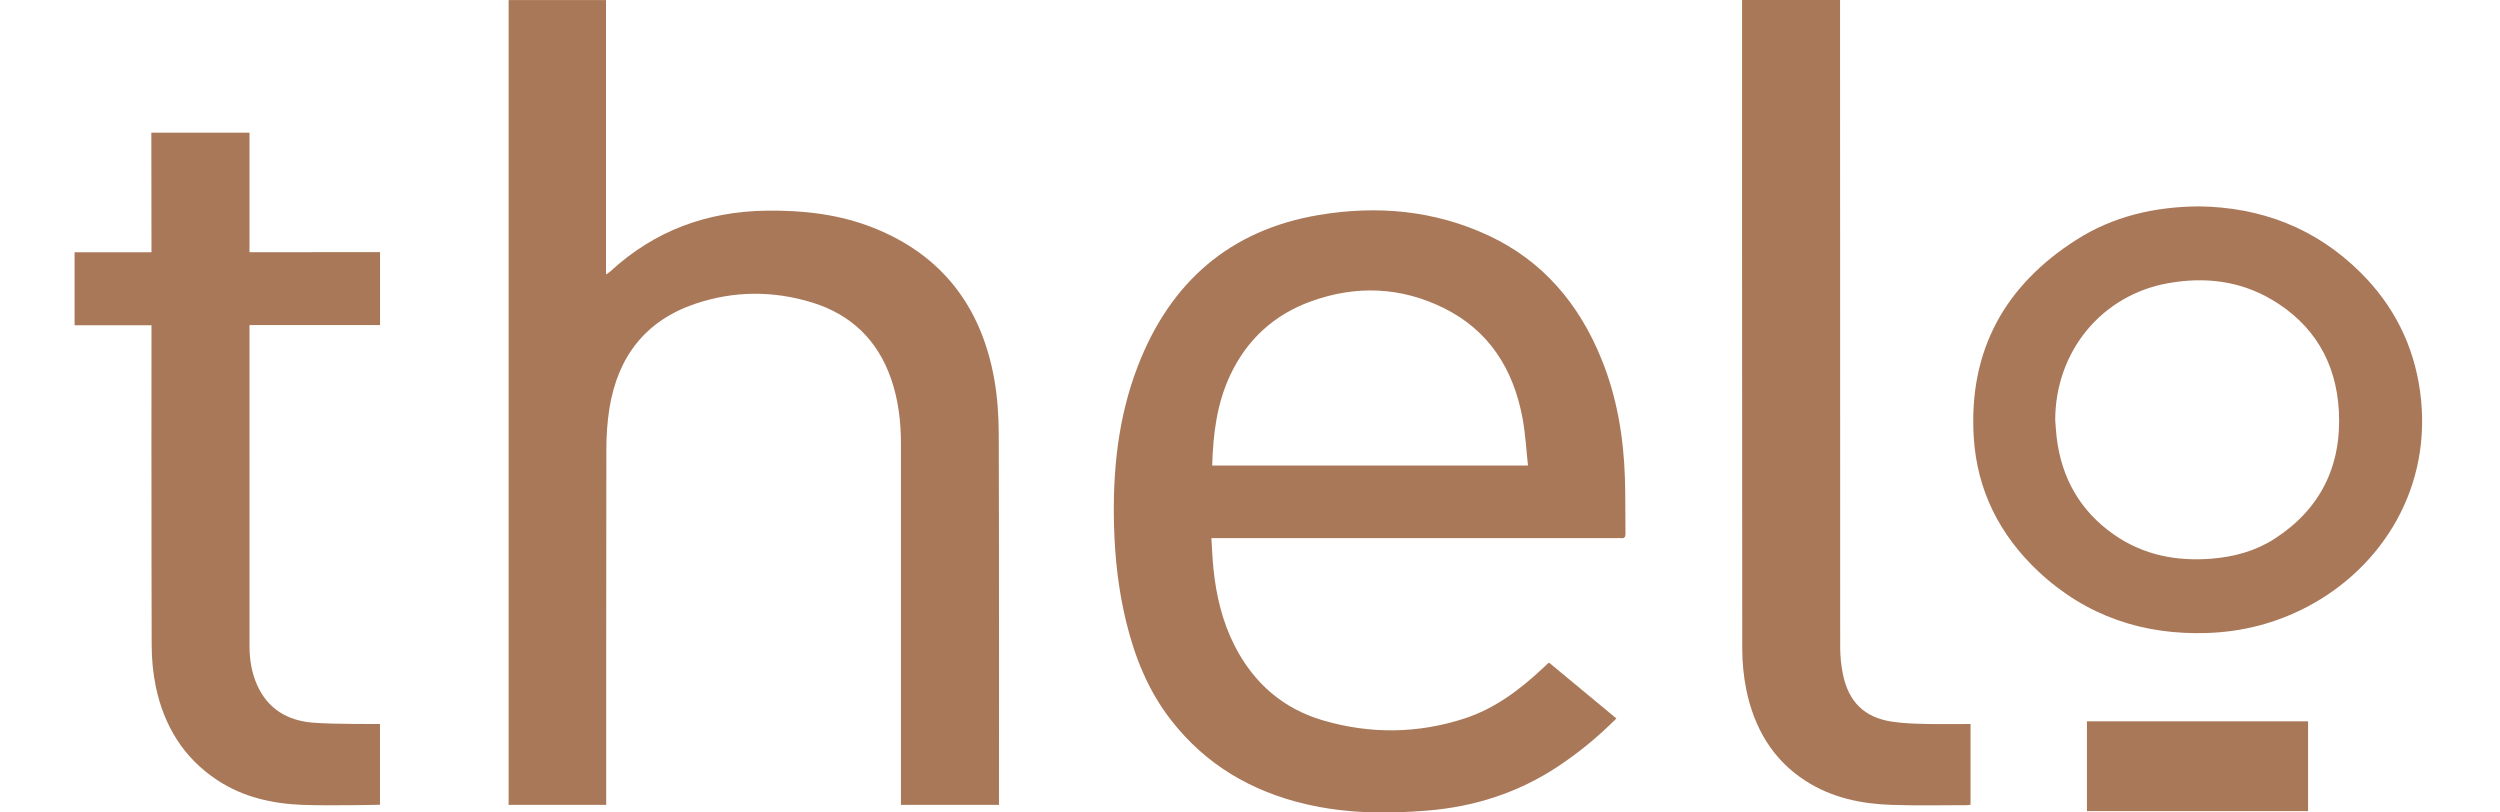 <svg xmlns="http://www.w3.org/2000/svg" fill="none" viewBox="0 0 120 39" height="39" width="120">
<g clip-path="url(#clip0_148_2005)">
<path fill="#A97859" d="M29.098 38.635C27.511 38.635 25.969 38.635 24.414 38.635C24.414 25.754 24.414 12.887 24.414 0.003C25.971 0.003 27.518 0.003 29.089 0.003C29.089 4.378 29.089 8.746 29.089 13.177C29.189 13.105 29.248 13.073 29.297 13.027C31.43 11.06 33.951 10.149 36.798 10.112C38.555 10.089 40.282 10.282 41.932 10.938C45.174 12.227 47.084 14.672 47.717 18.157C47.879 19.052 47.938 19.977 47.941 20.89C47.96 26.674 47.951 38.495 47.951 38.635C46.373 38.635 44.833 38.635 43.246 38.635C43.246 38.528 43.246 26.985 43.246 21.32C43.246 20.243 43.123 19.182 42.765 18.164C42.112 16.298 40.829 15.094 38.997 14.525C37.128 13.948 35.238 13.953 33.382 14.578C31.008 15.376 29.652 17.099 29.251 19.612C29.148 20.259 29.106 20.924 29.105 21.58C29.094 27.142 29.098 38.502 29.098 38.635Z" clip-rule="evenodd" fill-rule="evenodd"></path>
<path fill="#A97859" d="M58.146 25.829C58.18 26.341 58.197 26.81 58.243 27.277C58.374 28.581 58.671 29.839 59.269 31.008C60.19 32.806 61.6 34.019 63.497 34.576C65.764 35.242 68.048 35.22 70.299 34.486C71.75 34.013 72.955 33.107 74.066 32.064C74.147 31.989 74.227 31.912 74.306 31.839C74.313 31.832 74.321 31.83 74.361 31.812C75.423 32.692 76.496 33.582 77.587 34.486C76.72 35.355 75.801 36.112 74.804 36.775C72.879 38.056 70.764 38.727 68.484 38.911C66.528 39.069 64.583 39.046 62.661 38.594C60.075 37.986 57.877 36.711 56.207 34.561C55.12 33.164 54.47 31.552 54.052 29.829C53.689 28.337 53.518 26.818 53.474 25.282C53.401 22.657 53.657 20.077 54.6 17.615C56.167 13.521 59.05 11.037 63.301 10.32C66.103 9.849 68.848 10.092 71.454 11.308C74.049 12.521 75.798 14.577 76.879 17.255C77.614 19.071 77.932 20.979 77.996 22.936C78.025 23.826 78.01 24.717 78.023 25.608C78.026 25.773 77.978 25.85 77.811 25.83C77.745 25.822 77.677 25.829 77.611 25.829C71.257 25.829 64.903 25.829 58.55 25.829C58.434 25.829 58.318 25.829 58.146 25.829ZM58.185 22.346C63.239 22.346 68.266 22.346 73.344 22.346C73.258 21.572 73.22 20.816 73.083 20.08C72.642 17.706 71.464 15.854 69.297 14.785C67.226 13.764 65.085 13.685 62.927 14.465C61.175 15.099 59.864 16.276 59.05 18.007C58.409 19.372 58.228 20.833 58.185 22.346Z" clip-rule="evenodd" fill-rule="evenodd"></path>
<path fill="#A97859" d="M105.54 9.905C108.502 9.944 111.154 10.931 113.329 13.104C114.889 14.662 115.854 16.553 116.162 18.779C116.797 23.353 114.361 27.239 110.727 29.136C109.23 29.918 107.641 30.324 105.97 30.383C102.887 30.491 100.138 29.581 97.841 27.429C95.994 25.695 94.89 23.542 94.738 20.958C94.494 16.799 96.253 13.691 99.649 11.521C101.429 10.381 103.407 9.926 105.54 9.905ZM98.65 20.165C98.672 20.438 98.687 20.712 98.718 20.983C98.949 22.956 99.858 24.527 101.451 25.648C102.879 26.652 104.494 26.957 106.195 26.813C107.252 26.723 108.27 26.447 109.176 25.863C111.369 24.448 112.403 22.383 112.266 19.742C112.142 17.38 111.048 15.565 109.054 14.387C107.508 13.473 105.821 13.28 104.069 13.594C100.884 14.161 98.656 16.863 98.65 20.165Z" clip-rule="evenodd" fill-rule="evenodd"></path>
<path fill="#A97859" d="M83.619 0C85.191 0 86.748 0 88.322 0C88.329 0.134 88.322 20.863 88.329 31.096C88.331 31.512 88.375 31.935 88.456 32.343C88.726 33.691 89.491 34.44 90.816 34.64C91.334 34.718 91.862 34.736 92.386 34.748C93.112 34.766 93.838 34.752 94.586 34.752C94.586 36.045 94.586 37.325 94.586 38.626C94.53 38.634 94.466 38.648 94.404 38.648C93.203 38.648 91.999 38.676 90.798 38.635C89.34 38.585 87.928 38.294 86.669 37.483C85.087 36.465 84.199 34.943 83.822 33.102C83.692 32.461 83.629 31.795 83.627 31.14C83.615 20.882 83.619 0.129 83.619 0Z" clip-rule="evenodd" fill-rule="evenodd"></path>
<path fill="#A97859" d="M11.976 12.105V9.385C11.974 7.871 11.976 6.369 11.976 6.369H7.264C7.264 6.369 7.271 11.966 7.271 12.11C6.024 12.11 4.804 12.11 3.58 12.11C3.58 13.298 3.58 14.44 3.58 15.614C4.811 15.614 6.025 15.614 7.271 15.614C7.271 15.761 7.264 25.972 7.28 30.961C7.282 31.623 7.342 32.299 7.476 32.947C7.87 34.844 8.819 36.385 10.427 37.445C11.669 38.265 13.07 38.578 14.52 38.634C15.703 38.679 18.185 38.634 18.239 38.627C18.239 37.328 18.239 36.048 18.239 34.752C18.088 34.752 15.949 34.765 15.019 34.689C13.815 34.589 12.85 34.044 12.329 32.854C12.076 32.273 11.979 31.657 11.977 31.027C11.976 27.6 11.976 15.604 11.976 15.604C11.976 15.604 16.166 15.602 18.242 15.602C18.242 14.426 18.242 13.281 18.242 12.103C18.121 12.103 11.976 12.105 11.976 12.105Z" clip-rule="evenodd" fill-rule="evenodd"></path>
<path fill="#A97859" d="M100.173 38.933H110.788V34.623H100.173V38.933Z" clip-rule="evenodd" fill-rule="evenodd"></path>
</g>
<defs>
<clipPath id="clip0_148_2005">
<rect fill="#A97859" height="39" width="120"></rect>
</clipPath>
</defs>
</svg>
